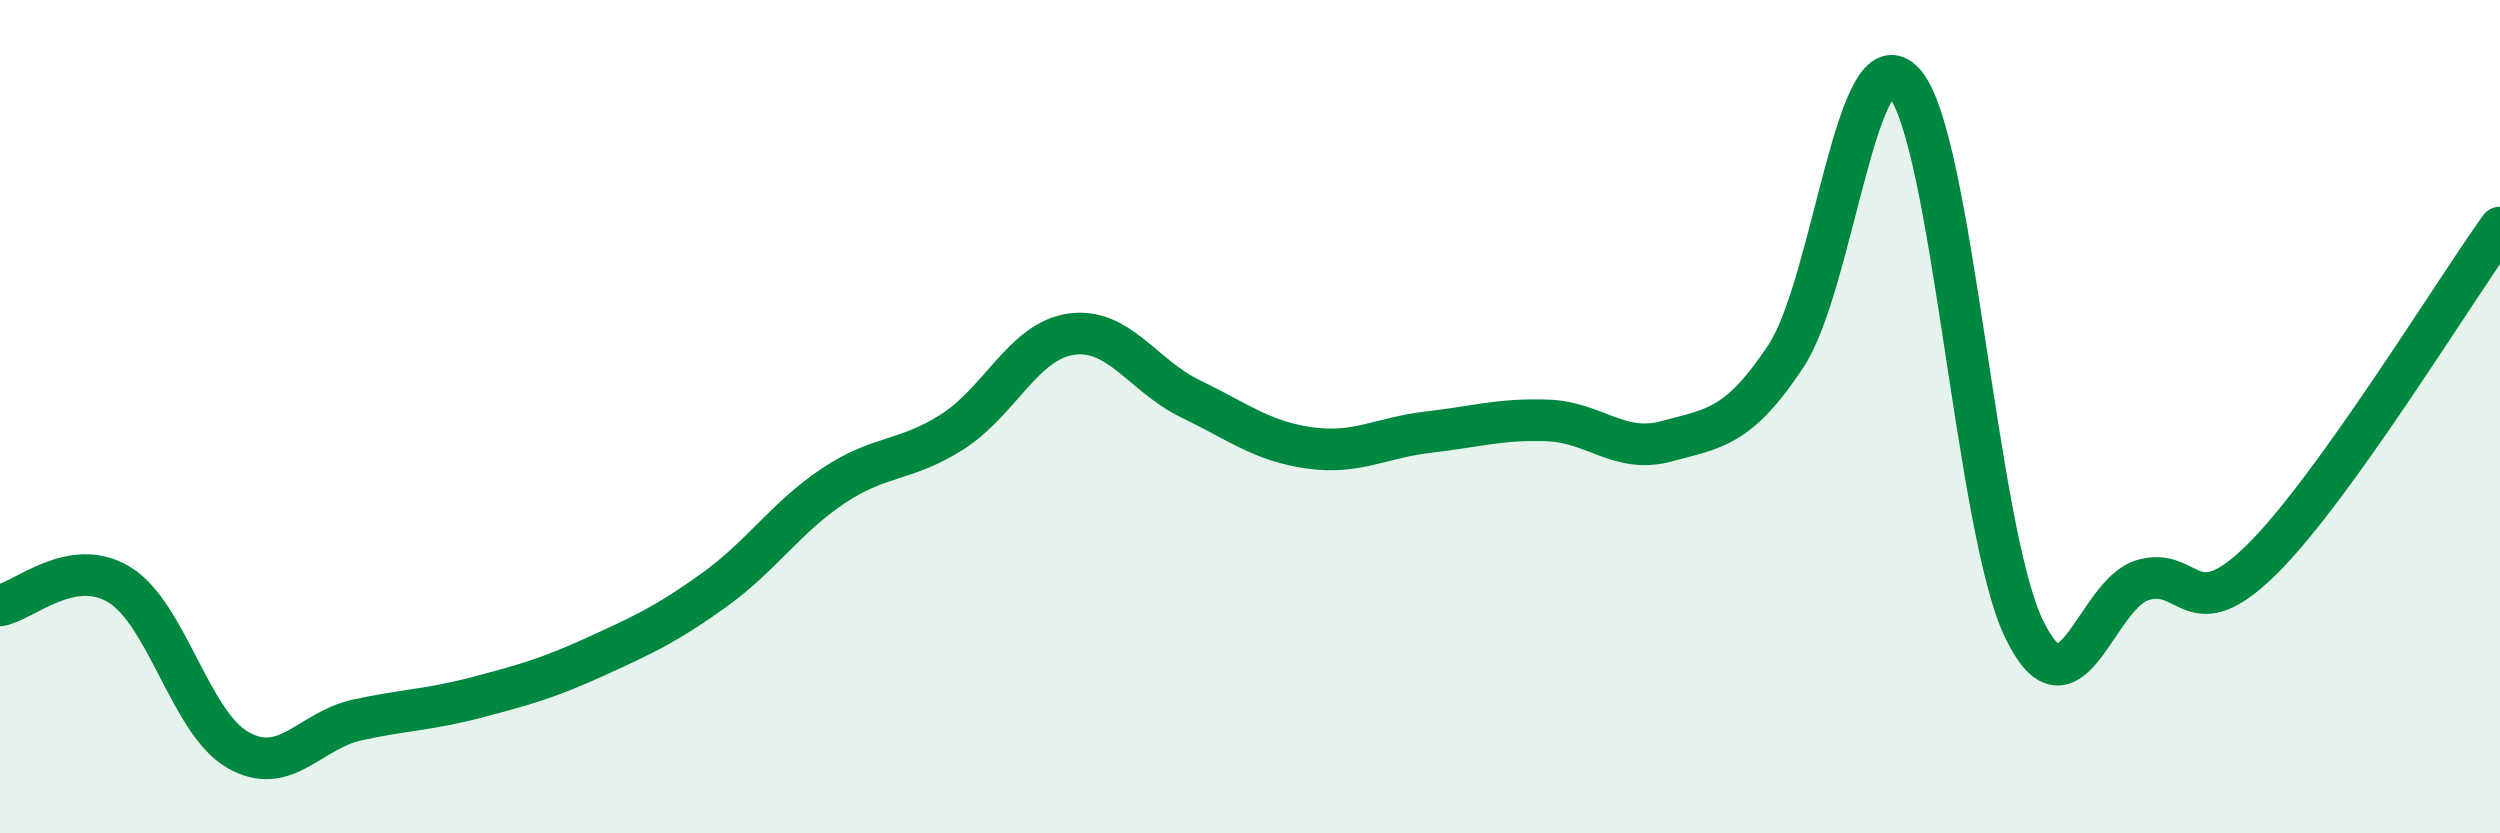 
    <svg width="60" height="20" viewBox="0 0 60 20" xmlns="http://www.w3.org/2000/svg">
      <path
        d="M 0,14.53 C 0.57,14.43 1.72,13.34 2.86,14.03 C 4,14.72 4.57,17.35 5.71,18 C 6.85,18.65 7.43,17.53 8.57,17.28 C 9.71,17.03 10.29,17.04 11.43,16.74 C 12.57,16.44 13.15,16.28 14.29,15.76 C 15.43,15.24 16,14.98 17.14,14.16 C 18.28,13.34 18.86,12.42 20,11.66 C 21.14,10.9 21.72,11.09 22.86,10.36 C 24,9.63 24.57,8.18 25.71,8.02 C 26.85,7.86 27.43,9.02 28.57,9.57 C 29.71,10.12 30.29,10.59 31.43,10.75 C 32.57,10.91 33.15,10.5 34.29,10.37 C 35.43,10.24 36,10.05 37.14,10.09 C 38.28,10.13 38.86,10.9 40,10.59 C 41.14,10.28 41.72,10.27 42.86,8.55 C 44,6.83 44.57,0.69 45.71,2 C 46.85,3.31 47.43,12.7 48.57,15.08 C 49.71,17.46 50.29,14.25 51.43,13.92 C 52.57,13.59 52.58,15.11 54.29,13.42 C 56,11.73 58.86,7.05 60,5.46L60 20L0 20Z"
        fill="#008740"
        opacity="0.1"
        stroke-linecap="round"
        stroke-linejoin="round"
      />
      <path
        d="M 0,14.53 C 0.57,14.43 1.72,13.34 2.86,14.03 C 4,14.72 4.57,17.35 5.71,18 C 6.85,18.65 7.43,17.53 8.57,17.28 C 9.71,17.03 10.29,17.04 11.43,16.74 C 12.57,16.44 13.15,16.28 14.29,15.76 C 15.43,15.24 16,14.98 17.14,14.16 C 18.28,13.34 18.86,12.42 20,11.66 C 21.14,10.9 21.72,11.09 22.86,10.36 C 24,9.63 24.57,8.18 25.71,8.02 C 26.85,7.86 27.43,9.02 28.57,9.57 C 29.71,10.12 30.29,10.59 31.43,10.75 C 32.57,10.91 33.15,10.5 34.29,10.37 C 35.43,10.24 36,10.05 37.14,10.09 C 38.28,10.13 38.86,10.9 40,10.59 C 41.14,10.28 41.72,10.27 42.86,8.55 C 44,6.83 44.57,0.69 45.71,2 C 46.85,3.31 47.43,12.7 48.57,15.08 C 49.71,17.46 50.29,14.25 51.43,13.92 C 52.57,13.59 52.58,15.11 54.29,13.42 C 56,11.73 58.86,7.05 60,5.46"
        stroke="#008740"
        stroke-width="1"
        fill="none"
        stroke-linecap="round"
        stroke-linejoin="round"
      />
    </svg>
  
